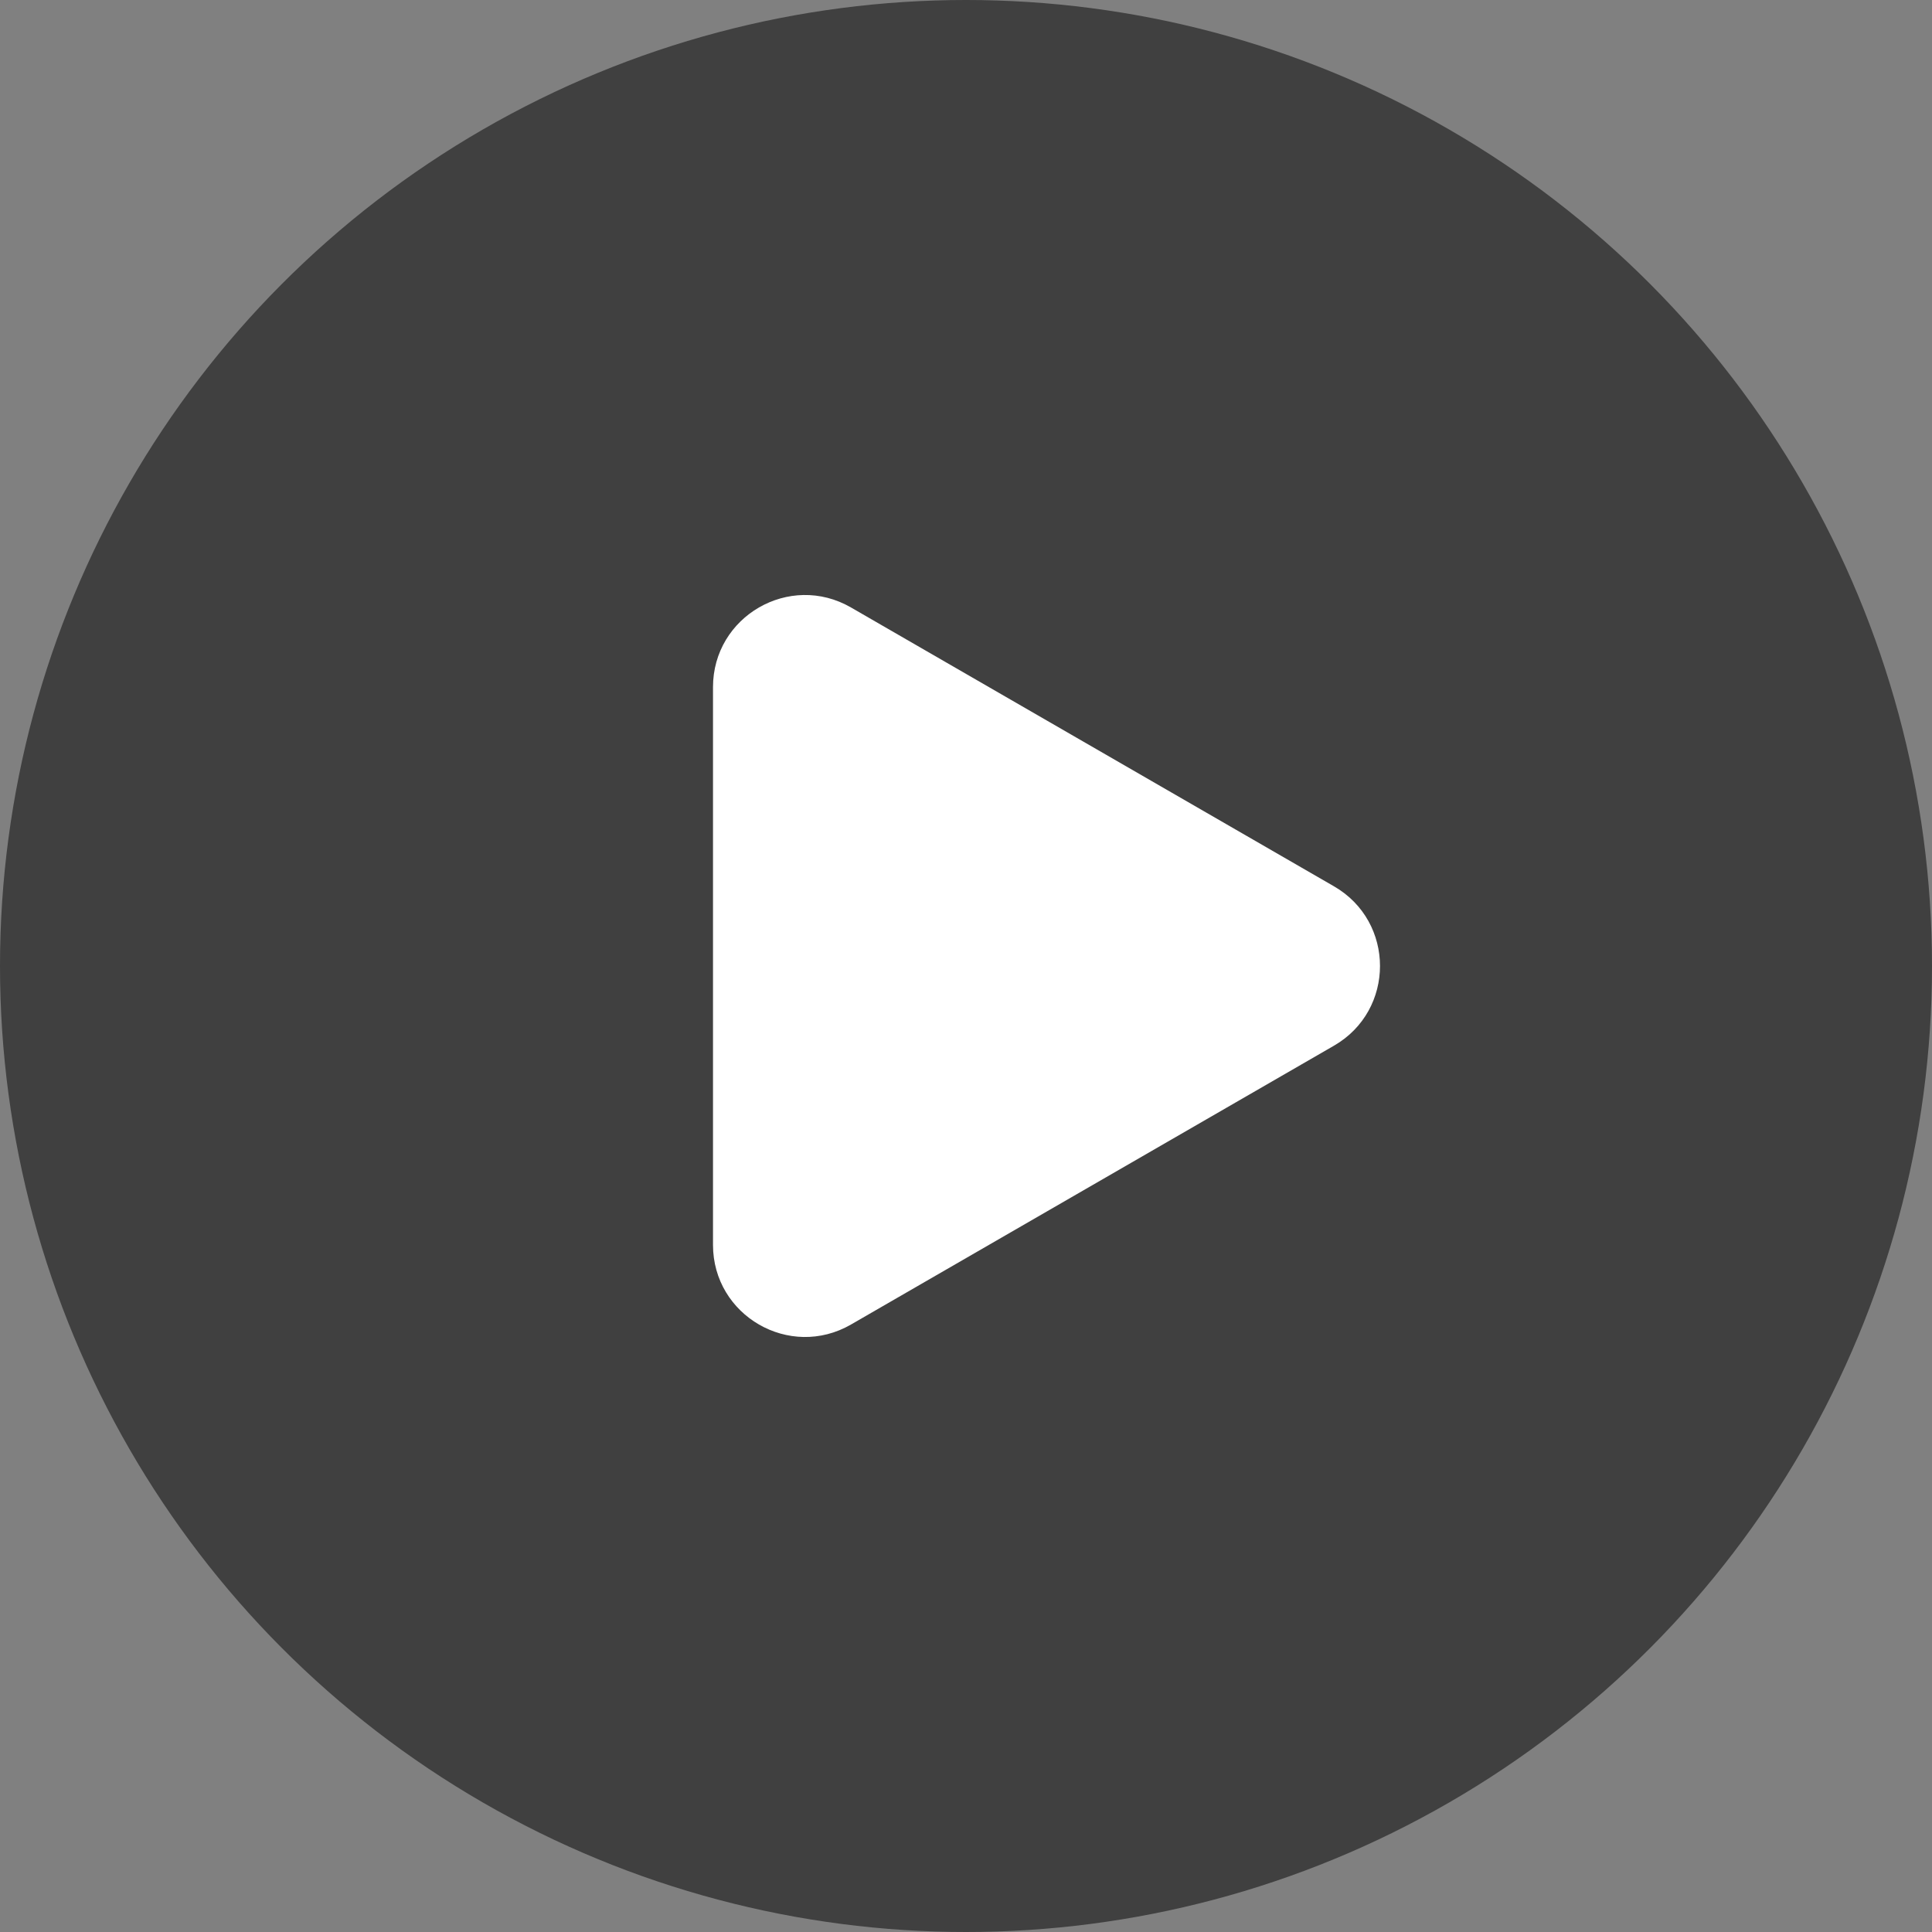 <svg width="63" height="63" viewBox="0 0 63 63" fill="none" xmlns="http://www.w3.org/2000/svg">
<rect x="0" y="0" width="63" height="63" fill="#808080" stroke="none"/>
<circle cx="31.5" cy="31.5" r="31.5" fill="black" fill-opacity="0.5"/>
<path d="M43.5 28.902C45.5 30.057 45.5 32.943 43.5 34.098L27.75 43.191C25.75 44.346 23.25 42.903 23.25 40.593L23.25 22.407C23.25 20.097 25.75 18.654 27.75 19.809L43.5 28.902Z" fill="white"/>
</svg>
